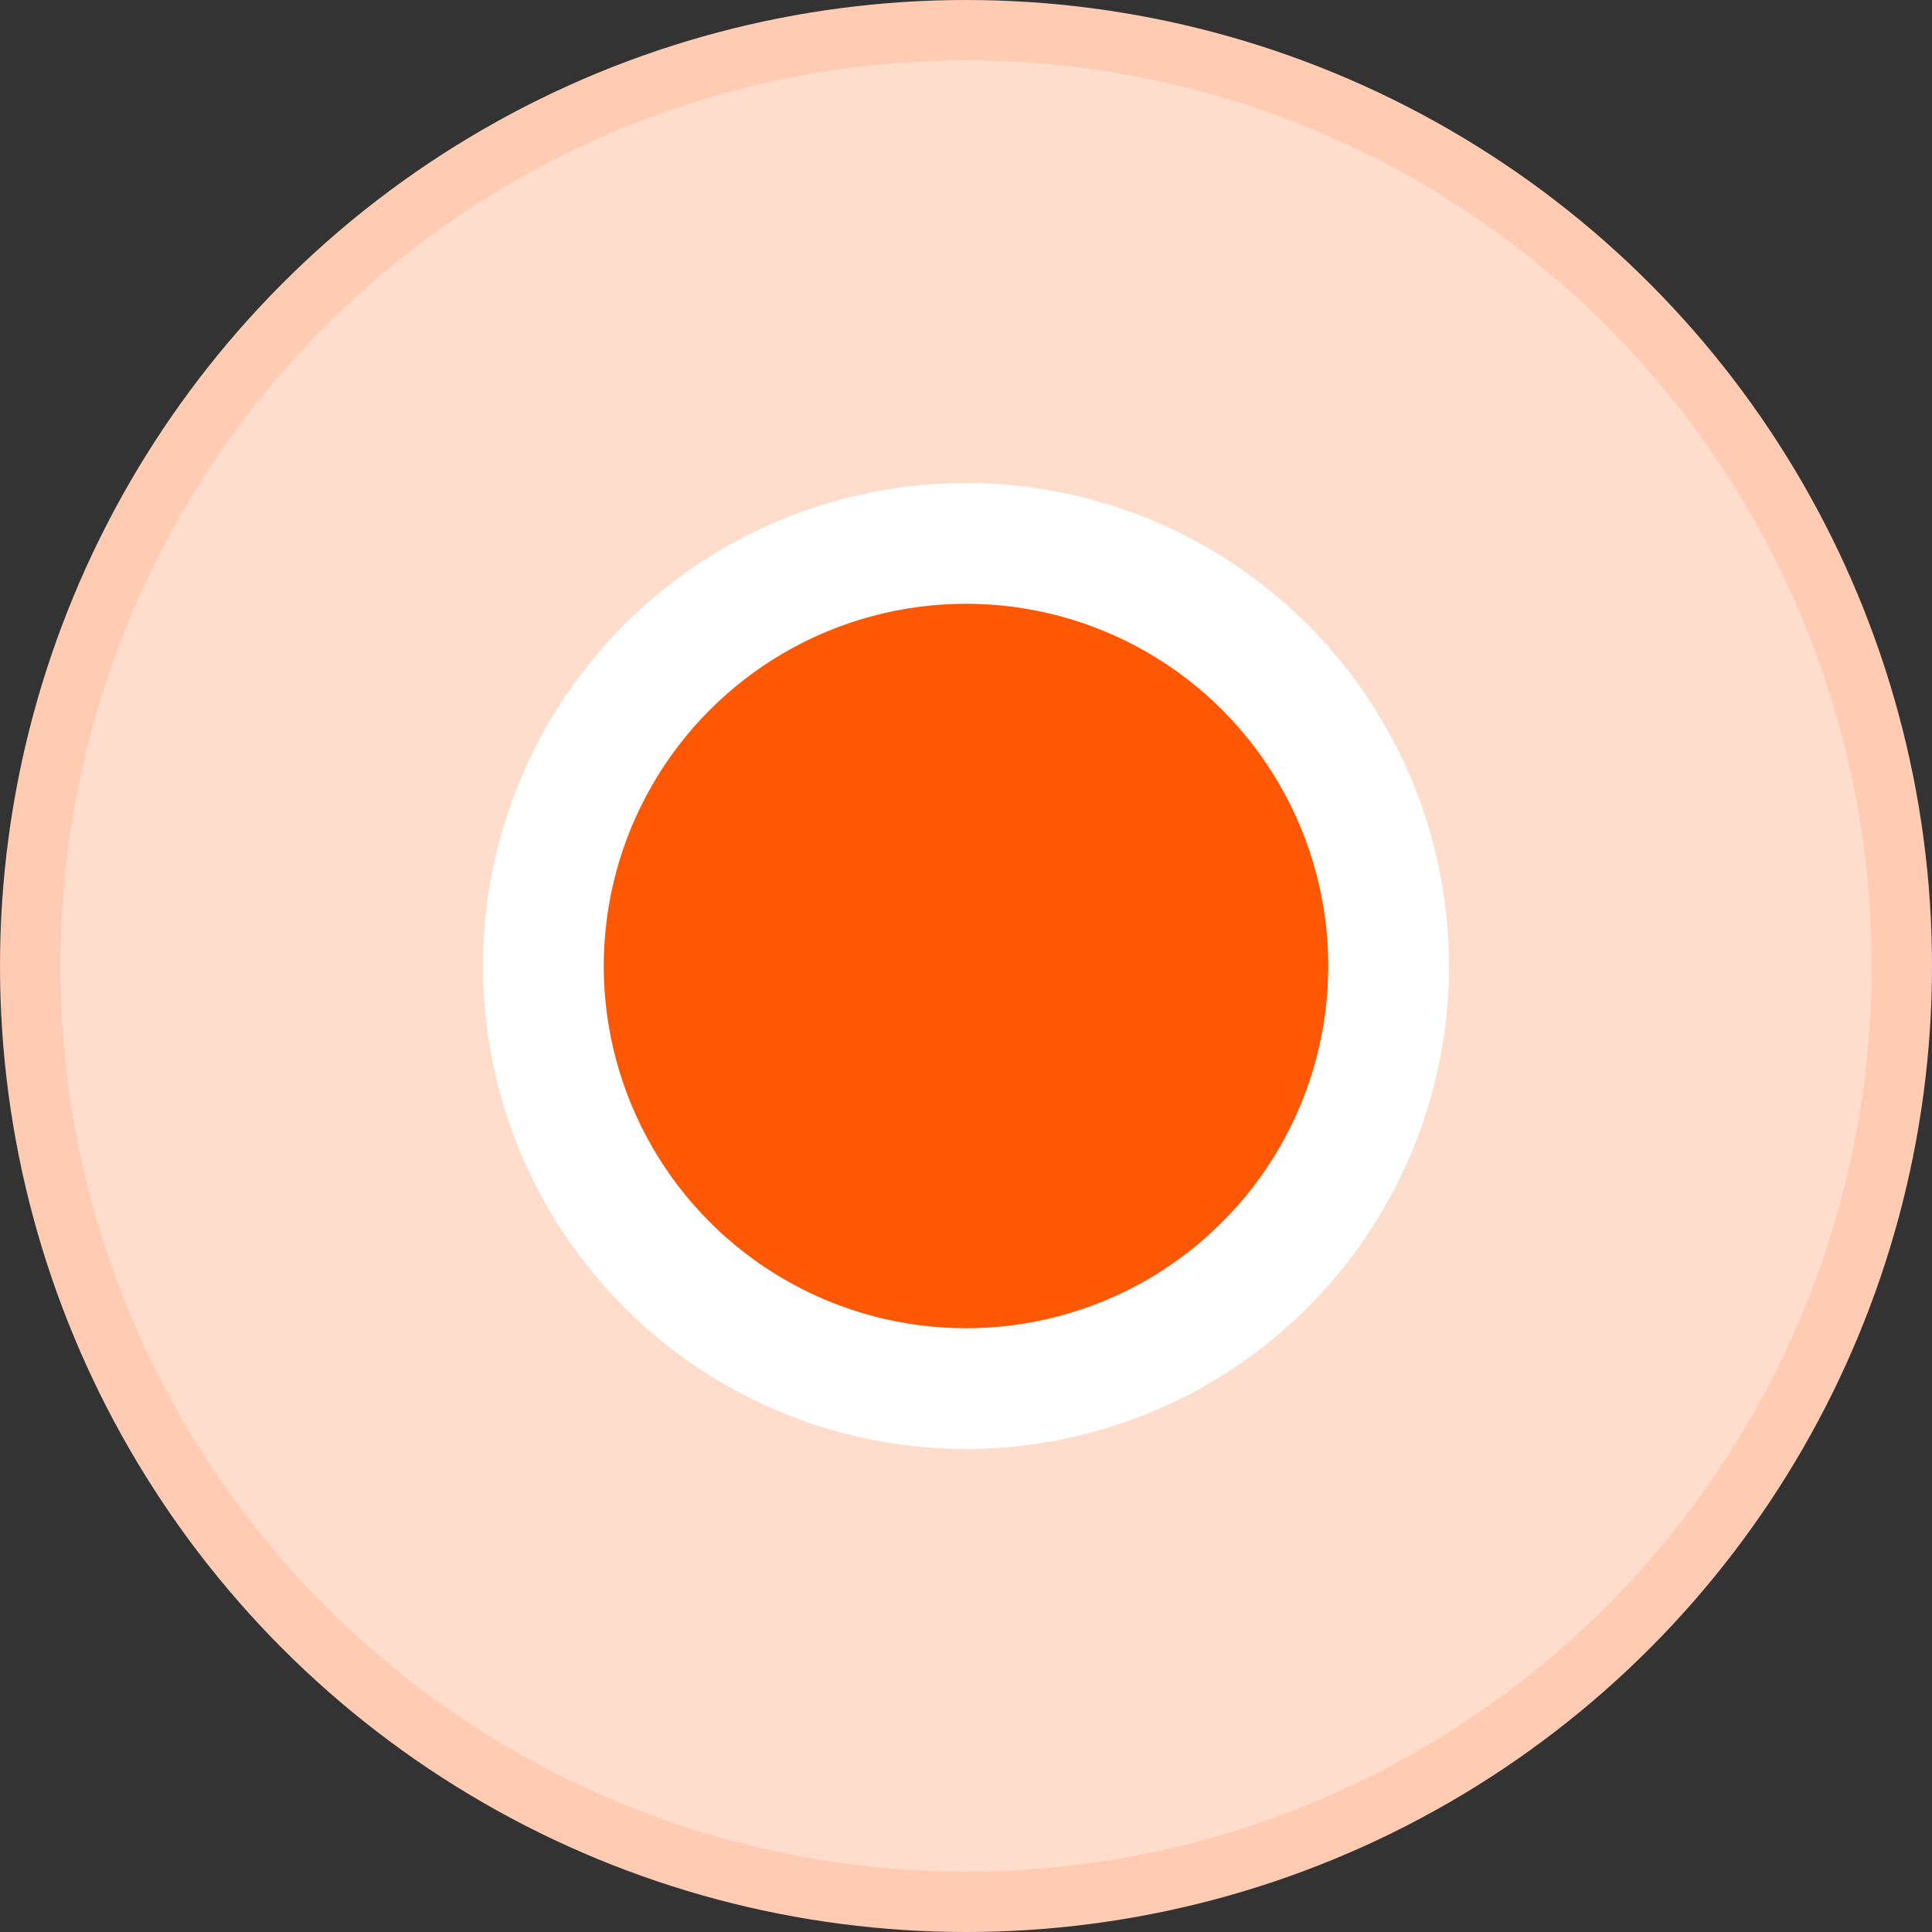 <svg width="16" height="16" viewBox="0 0 16 16" fill="none" xmlns="http://www.w3.org/2000/svg">
<rect x="0" y="0" width="16" height="16" fill="#333333" stroke="none"/>
<circle cx="8" cy="8" r="7.75" fill="#FFDDCC" stroke="#FFCCB3" stroke-width="0.5"/>
<circle cx="8" cy="8" r="3.5" fill="#FF5805" stroke="white"/>
</svg>

